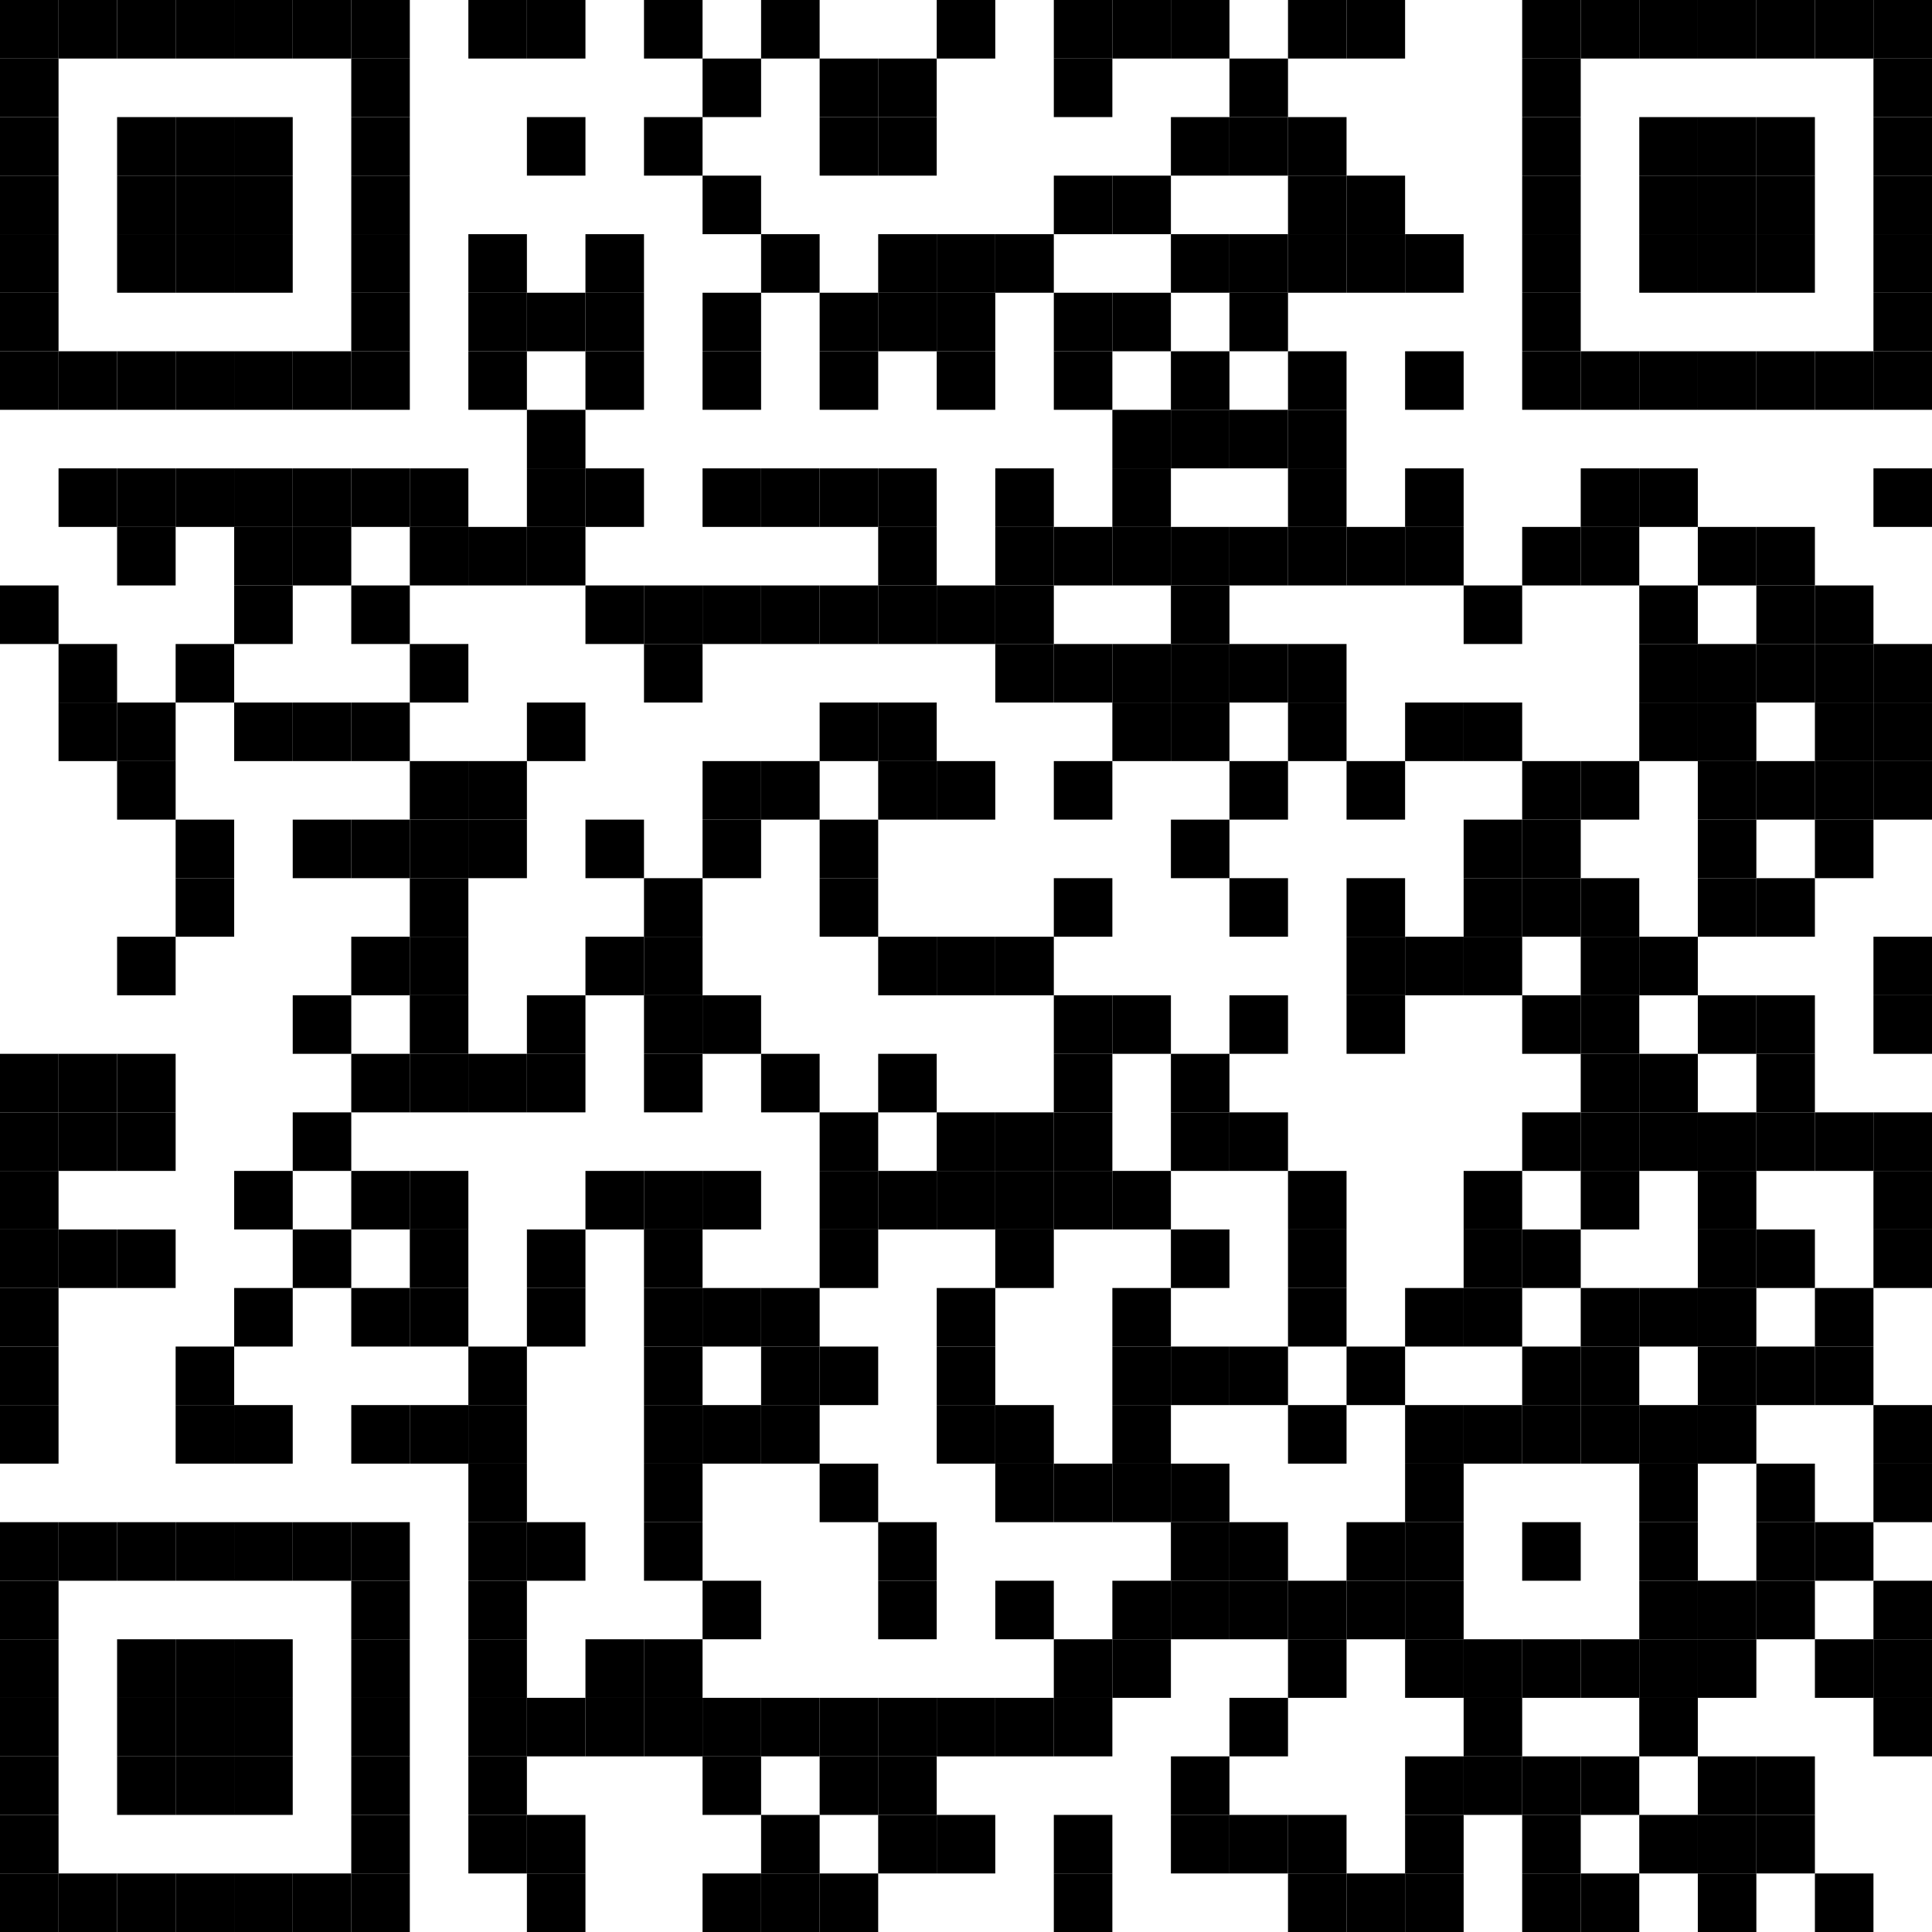<?xml version="1.0" encoding="UTF-8" standalone="no"?>
<svg
   xml:space="preserve"
   width="528"
   height="528"
   viewBox="0 0 528 528"
   version="1.1"
   id="svg539"
   xmlns:xlink="http://www.w3.org/1999/xlink"
   xmlns="http://www.w3.org/2000/svg"
   xmlns:svg="http://www.w3.org/2000/svg">
<desc
   id="desc1" />

<defs
   id="defs1">
<rect
   id="p"
   width="16"
   height="16"
   x="0"
   y="0" />
<circle
   id="circle"
   r="8"
   stroke-width="0"
   fill="000000"
   cx="0"
   cy="0" />
<rect
   id="hor"
   width="16"
   height="4"
   x="0"
   y="0" />
<rect
   id="ver"
   width="4"
   height="16"
   x="0"
   y="0" />
<polygon
   id="3d1"
   points="0,16 0,0 16,0 "
   stroke-width="0"
   fill="000000" />
<polygon
   id="3d2"
   points="16,16 0,16 16,0 "
   stroke-width="0"
   fill="#808080" />
<clipPath
   clipPathUnits="userSpaceOnUse"
   id="clipPath539"><rect
     style="fill:none"
     id="rect540"
     width="528.557"
     height="528.654"
     x="31.325"
     y="31.721" /></clipPath></defs>
<g
   fill="#000000"
   id="g539"
   transform="translate(-32,-32)">
<use
   x="32"
   y="32"
   xlink:href="#p"
   id="use1" />
<use
   x="48"
   y="32"
   xlink:href="#p"
   id="use2" />
<use
   x="64"
   y="32"
   xlink:href="#p"
   id="use3" />
<use
   x="80"
   y="32"
   xlink:href="#p"
   id="use4" />
<use
   x="96"
   y="32"
   xlink:href="#p"
   id="use5" />
<use
   x="112"
   y="32"
   xlink:href="#p"
   id="use6" />
<use
   x="128"
   y="32"
   xlink:href="#p"
   id="use7" />
<use
   x="160"
   y="32"
   xlink:href="#p"
   id="use8" />
<use
   x="176"
   y="32"
   xlink:href="#p"
   id="use9" />
<use
   x="208"
   y="32"
   xlink:href="#p"
   id="use10" />
<use
   x="240"
   y="32"
   xlink:href="#p"
   id="use11" />
<use
   x="288"
   y="32"
   xlink:href="#p"
   id="use12" />
<use
   x="320"
   y="32"
   xlink:href="#p"
   id="use13" />
<use
   x="336"
   y="32"
   xlink:href="#p"
   id="use14" />
<use
   x="352"
   y="32"
   xlink:href="#p"
   id="use15" />
<use
   x="384"
   y="32"
   xlink:href="#p"
   id="use16" />
<use
   x="400"
   y="32"
   xlink:href="#p"
   id="use17" />
<use
   x="448"
   y="32"
   xlink:href="#p"
   id="use18" />
<use
   x="464"
   y="32"
   xlink:href="#p"
   id="use19" />
<use
   x="480"
   y="32"
   xlink:href="#p"
   id="use20" />
<use
   x="496"
   y="32"
   xlink:href="#p"
   id="use21" />
<use
   x="512"
   y="32"
   xlink:href="#p"
   id="use22" />
<use
   x="528"
   y="32"
   xlink:href="#p"
   id="use23" />
<use
   x="544"
   y="32"
   xlink:href="#p"
   id="use24" />
<use
   x="32"
   y="48"
   xlink:href="#p"
   id="use25" />
<use
   x="128"
   y="48"
   xlink:href="#p"
   id="use26" />
<use
   x="224"
   y="48"
   xlink:href="#p"
   id="use27" />
<use
   x="256"
   y="48"
   xlink:href="#p"
   id="use28" />
<use
   x="272"
   y="48"
   xlink:href="#p"
   id="use29" />
<use
   x="320"
   y="48"
   xlink:href="#p"
   id="use30" />
<use
   x="368"
   y="48"
   xlink:href="#p"
   id="use31" />
<use
   x="448"
   y="48"
   xlink:href="#p"
   id="use32" />
<use
   x="544"
   y="48"
   xlink:href="#p"
   id="use33" />
<use
   x="32"
   y="64"
   xlink:href="#p"
   id="use34" />
<use
   x="64"
   y="64"
   xlink:href="#p"
   id="use35" />
<use
   x="80"
   y="64"
   xlink:href="#p"
   id="use36" />
<use
   x="96"
   y="64"
   xlink:href="#p"
   id="use37" />
<use
   x="128"
   y="64"
   xlink:href="#p"
   id="use38" />
<use
   x="176"
   y="64"
   xlink:href="#p"
   id="use39" />
<use
   x="208"
   y="64"
   xlink:href="#p"
   id="use40" />
<use
   x="256"
   y="64"
   xlink:href="#p"
   id="use41" />
<use
   x="272"
   y="64"
   xlink:href="#p"
   id="use42" />
<use
   x="352"
   y="64"
   xlink:href="#p"
   id="use43" />
<use
   x="368"
   y="64"
   xlink:href="#p"
   id="use44" />
<use
   x="384"
   y="64"
   xlink:href="#p"
   id="use45" />
<use
   x="448"
   y="64"
   xlink:href="#p"
   id="use46" />
<use
   x="480"
   y="64"
   xlink:href="#p"
   id="use47" />
<use
   x="496"
   y="64"
   xlink:href="#p"
   id="use48" />
<use
   x="512"
   y="64"
   xlink:href="#p"
   id="use49" />
<use
   x="544"
   y="64"
   xlink:href="#p"
   id="use50" />
<use
   x="32"
   y="80"
   xlink:href="#p"
   id="use51" />
<use
   x="64"
   y="80"
   xlink:href="#p"
   id="use52" />
<use
   x="80"
   y="80"
   xlink:href="#p"
   id="use53" />
<use
   x="96"
   y="80"
   xlink:href="#p"
   id="use54" />
<use
   x="128"
   y="80"
   xlink:href="#p"
   id="use55" />
<use
   x="224"
   y="80"
   xlink:href="#p"
   id="use56" />
<use
   x="320"
   y="80"
   xlink:href="#p"
   id="use57" />
<use
   x="336"
   y="80"
   xlink:href="#p"
   id="use58" />
<use
   x="384"
   y="80"
   xlink:href="#p"
   id="use59" />
<use
   x="400"
   y="80"
   xlink:href="#p"
   id="use60" />
<use
   x="448"
   y="80"
   xlink:href="#p"
   id="use61" />
<use
   x="480"
   y="80"
   xlink:href="#p"
   id="use62" />
<use
   x="496"
   y="80"
   xlink:href="#p"
   id="use63" />
<use
   x="512"
   y="80"
   xlink:href="#p"
   id="use64" />
<use
   x="544"
   y="80"
   xlink:href="#p"
   id="use65" />
<use
   x="32"
   y="96"
   xlink:href="#p"
   id="use66" />
<use
   x="64"
   y="96"
   xlink:href="#p"
   id="use67" />
<use
   x="80"
   y="96"
   xlink:href="#p"
   id="use68" />
<use
   x="96"
   y="96"
   xlink:href="#p"
   id="use69" />
<use
   x="128"
   y="96"
   xlink:href="#p"
   id="use70" />
<use
   x="160"
   y="96"
   xlink:href="#p"
   id="use71" />
<use
   x="192"
   y="96"
   xlink:href="#p"
   id="use72" />
<use
   x="240"
   y="96"
   xlink:href="#p"
   id="use73" />
<use
   x="272"
   y="96"
   xlink:href="#p"
   id="use74" />
<use
   x="288"
   y="96"
   xlink:href="#p"
   id="use75" />
<use
   x="304"
   y="96"
   xlink:href="#p"
   id="use76" />
<use
   x="352"
   y="96"
   xlink:href="#p"
   id="use77" />
<use
   x="368"
   y="96"
   xlink:href="#p"
   id="use78" />
<use
   x="384"
   y="96"
   xlink:href="#p"
   id="use79" />
<use
   x="400"
   y="96"
   xlink:href="#p"
   id="use80" />
<use
   x="416"
   y="96"
   xlink:href="#p"
   id="use81" />
<use
   x="448"
   y="96"
   xlink:href="#p"
   id="use82" />
<use
   x="480"
   y="96"
   xlink:href="#p"
   id="use83" />
<use
   x="496"
   y="96"
   xlink:href="#p"
   id="use84" />
<use
   x="512"
   y="96"
   xlink:href="#p"
   id="use85" />
<use
   x="544"
   y="96"
   xlink:href="#p"
   id="use86" />
<use
   x="32"
   y="112"
   xlink:href="#p"
   id="use87" />
<use
   x="128"
   y="112"
   xlink:href="#p"
   id="use88" />
<use
   x="160"
   y="112"
   xlink:href="#p"
   id="use89" />
<use
   x="176"
   y="112"
   xlink:href="#p"
   id="use90" />
<use
   x="192"
   y="112"
   xlink:href="#p"
   id="use91" />
<use
   x="224"
   y="112"
   xlink:href="#p"
   id="use92" />
<use
   x="256"
   y="112"
   xlink:href="#p"
   id="use93" />
<use
   x="272"
   y="112"
   xlink:href="#p"
   id="use94" />
<use
   x="288"
   y="112"
   xlink:href="#p"
   id="use95" />
<use
   x="320"
   y="112"
   xlink:href="#p"
   id="use96" />
<use
   x="336"
   y="112"
   xlink:href="#p"
   id="use97" />
<use
   x="368"
   y="112"
   xlink:href="#p"
   id="use98" />
<use
   x="448"
   y="112"
   xlink:href="#p"
   id="use99" />
<use
   x="544"
   y="112"
   xlink:href="#p"
   id="use100" />
<use
   x="32"
   y="128"
   xlink:href="#p"
   id="use101" />
<use
   x="48"
   y="128"
   xlink:href="#p"
   id="use102" />
<use
   x="64"
   y="128"
   xlink:href="#p"
   id="use103" />
<use
   x="80"
   y="128"
   xlink:href="#p"
   id="use104" />
<use
   x="96"
   y="128"
   xlink:href="#p"
   id="use105" />
<use
   x="112"
   y="128"
   xlink:href="#p"
   id="use106" />
<use
   x="128"
   y="128"
   xlink:href="#p"
   id="use107" />
<use
   x="160"
   y="128"
   xlink:href="#p"
   id="use108" />
<use
   x="192"
   y="128"
   xlink:href="#p"
   id="use109" />
<use
   x="224"
   y="128"
   xlink:href="#p"
   id="use110" />
<use
   x="256"
   y="128"
   xlink:href="#p"
   id="use111" />
<use
   x="288"
   y="128"
   xlink:href="#p"
   id="use112" />
<use
   x="320"
   y="128"
   xlink:href="#p"
   id="use113" />
<use
   x="352"
   y="128"
   xlink:href="#p"
   id="use114" />
<use
   x="384"
   y="128"
   xlink:href="#p"
   id="use115" />
<use
   x="416"
   y="128"
   xlink:href="#p"
   id="use116" />
<use
   x="448"
   y="128"
   xlink:href="#p"
   id="use117" />
<use
   x="464"
   y="128"
   xlink:href="#p"
   id="use118" />
<use
   x="480"
   y="128"
   xlink:href="#p"
   id="use119" />
<use
   x="496"
   y="128"
   xlink:href="#p"
   id="use120" />
<use
   x="512"
   y="128"
   xlink:href="#p"
   id="use121" />
<use
   x="528"
   y="128"
   xlink:href="#p"
   id="use122" />
<use
   x="544"
   y="128"
   xlink:href="#p"
   id="use123" />
<use
   x="176"
   y="144"
   xlink:href="#p"
   id="use124" />
<use
   x="336"
   y="144"
   xlink:href="#p"
   id="use125" />
<use
   x="352"
   y="144"
   xlink:href="#p"
   id="use126" />
<use
   x="368"
   y="144"
   xlink:href="#p"
   id="use127" />
<use
   x="384"
   y="144"
   xlink:href="#p"
   id="use128" />
<use
   x="48"
   y="160"
   xlink:href="#p"
   id="use129" />
<use
   x="64"
   y="160"
   xlink:href="#p"
   id="use130" />
<use
   x="80"
   y="160"
   xlink:href="#p"
   id="use131" />
<use
   x="96"
   y="160"
   xlink:href="#p"
   id="use132" />
<use
   x="112"
   y="160"
   xlink:href="#p"
   id="use133" />
<use
   x="128"
   y="160"
   xlink:href="#p"
   id="use134" />
<use
   x="144"
   y="160"
   xlink:href="#p"
   id="use135" />
<use
   x="176"
   y="160"
   xlink:href="#p"
   id="use136" />
<use
   x="192"
   y="160"
   xlink:href="#p"
   id="use137" />
<use
   x="224"
   y="160"
   xlink:href="#p"
   id="use138" />
<use
   x="240"
   y="160"
   xlink:href="#p"
   id="use139" />
<use
   x="256"
   y="160"
   xlink:href="#p"
   id="use140" />
<use
   x="272"
   y="160"
   xlink:href="#p"
   id="use141" />
<use
   x="304"
   y="160"
   xlink:href="#p"
   id="use142" />
<use
   x="336"
   y="160"
   xlink:href="#p"
   id="use143" />
<use
   x="384"
   y="160"
   xlink:href="#p"
   id="use144" />
<use
   x="416"
   y="160"
   xlink:href="#p"
   id="use145" />
<use
   x="464"
   y="160"
   xlink:href="#p"
   id="use146" />
<use
   x="480"
   y="160"
   xlink:href="#p"
   id="use147" />
<use
   x="544"
   y="160"
   xlink:href="#p"
   id="use148" />
<use
   x="64"
   y="176"
   xlink:href="#p"
   id="use149" />
<use
   x="96"
   y="176"
   xlink:href="#p"
   id="use150" />
<use
   x="112"
   y="176"
   xlink:href="#p"
   id="use151" />
<use
   x="144"
   y="176"
   xlink:href="#p"
   id="use152" />
<use
   x="160"
   y="176"
   xlink:href="#p"
   id="use153" />
<use
   x="176"
   y="176"
   xlink:href="#p"
   id="use154" />
<use
   x="272"
   y="176"
   xlink:href="#p"
   id="use155" />
<use
   x="304"
   y="176"
   xlink:href="#p"
   id="use156" />
<use
   x="320"
   y="176"
   xlink:href="#p"
   id="use157" />
<use
   x="336"
   y="176"
   xlink:href="#p"
   id="use158" />
<use
   x="352"
   y="176"
   xlink:href="#p"
   id="use159" />
<use
   x="368"
   y="176"
   xlink:href="#p"
   id="use160" />
<use
   x="384"
   y="176"
   xlink:href="#p"
   id="use161" />
<use
   x="400"
   y="176"
   xlink:href="#p"
   id="use162" />
<use
   x="416"
   y="176"
   xlink:href="#p"
   id="use163" />
<use
   x="448"
   y="176"
   xlink:href="#p"
   id="use164" />
<use
   x="464"
   y="176"
   xlink:href="#p"
   id="use165" />
<use
   x="496"
   y="176"
   xlink:href="#p"
   id="use166" />
<use
   x="512"
   y="176"
   xlink:href="#p"
   id="use167" />
<use
   x="32"
   y="192"
   xlink:href="#p"
   id="use168" />
<use
   x="96"
   y="192"
   xlink:href="#p"
   id="use169" />
<use
   x="128"
   y="192"
   xlink:href="#p"
   id="use170" />
<use
   x="192"
   y="192"
   xlink:href="#p"
   id="use171" />
<use
   x="208"
   y="192"
   xlink:href="#p"
   id="use172" />
<use
   x="224"
   y="192"
   xlink:href="#p"
   id="use173" />
<use
   x="240"
   y="192"
   xlink:href="#p"
   id="use174" />
<use
   x="256"
   y="192"
   xlink:href="#p"
   id="use175" />
<use
   x="272"
   y="192"
   xlink:href="#p"
   id="use176" />
<use
   x="288"
   y="192"
   xlink:href="#p"
   id="use177" />
<use
   x="304"
   y="192"
   xlink:href="#p"
   id="use178" />
<use
   x="352"
   y="192"
   xlink:href="#p"
   id="use179" />
<use
   x="432"
   y="192"
   xlink:href="#p"
   id="use180" />
<use
   x="480"
   y="192"
   xlink:href="#p"
   id="use181" />
<use
   x="512"
   y="192"
   xlink:href="#p"
   id="use182" />
<use
   x="528"
   y="192"
   xlink:href="#p"
   id="use183" />
<use
   x="48"
   y="208"
   xlink:href="#p"
   id="use184" />
<use
   x="80"
   y="208"
   xlink:href="#p"
   id="use185" />
<use
   x="144"
   y="208"
   xlink:href="#p"
   id="use186" />
<use
   x="208"
   y="208"
   xlink:href="#p"
   id="use187" />
<use
   x="304"
   y="208"
   xlink:href="#p"
   id="use188" />
<use
   x="320"
   y="208"
   xlink:href="#p"
   id="use189" />
<use
   x="336"
   y="208"
   xlink:href="#p"
   id="use190" />
<use
   x="352"
   y="208"
   xlink:href="#p"
   id="use191" />
<use
   x="368"
   y="208"
   xlink:href="#p"
   id="use192" />
<use
   x="384"
   y="208"
   xlink:href="#p"
   id="use193" />
<use
   x="480"
   y="208"
   xlink:href="#p"
   id="use194" />
<use
   x="496"
   y="208"
   xlink:href="#p"
   id="use195" />
<use
   x="512"
   y="208"
   xlink:href="#p"
   id="use196" />
<use
   x="528"
   y="208"
   xlink:href="#p"
   id="use197" />
<use
   x="544"
   y="208"
   xlink:href="#p"
   id="use198" />
<use
   x="48"
   y="224"
   xlink:href="#p"
   id="use199" />
<use
   x="64"
   y="224"
   xlink:href="#p"
   id="use200" />
<use
   x="96"
   y="224"
   xlink:href="#p"
   id="use201" />
<use
   x="112"
   y="224"
   xlink:href="#p"
   id="use202" />
<use
   x="128"
   y="224"
   xlink:href="#p"
   id="use203" />
<use
   x="176"
   y="224"
   xlink:href="#p"
   id="use204" />
<use
   x="256"
   y="224"
   xlink:href="#p"
   id="use205" />
<use
   x="272"
   y="224"
   xlink:href="#p"
   id="use206" />
<use
   x="336"
   y="224"
   xlink:href="#p"
   id="use207" />
<use
   x="352"
   y="224"
   xlink:href="#p"
   id="use208" />
<use
   x="384"
   y="224"
   xlink:href="#p"
   id="use209" />
<use
   x="416"
   y="224"
   xlink:href="#p"
   id="use210" />
<use
   x="432"
   y="224"
   xlink:href="#p"
   id="use211" />
<use
   x="480"
   y="224"
   xlink:href="#p"
   id="use212" />
<use
   x="496"
   y="224"
   xlink:href="#p"
   id="use213" />
<use
   x="528"
   y="224"
   xlink:href="#p"
   id="use214" />
<use
   x="544"
   y="224"
   xlink:href="#p"
   id="use215" />
<use
   x="64"
   y="240"
   xlink:href="#p"
   id="use216" />
<use
   x="144"
   y="240"
   xlink:href="#p"
   id="use217" />
<use
   x="160"
   y="240"
   xlink:href="#p"
   id="use218" />
<use
   x="224"
   y="240"
   xlink:href="#p"
   id="use219" />
<use
   x="240"
   y="240"
   xlink:href="#p"
   id="use220" />
<use
   x="272"
   y="240"
   xlink:href="#p"
   id="use221" />
<use
   x="288"
   y="240"
   xlink:href="#p"
   id="use222" />
<use
   x="320"
   y="240"
   xlink:href="#p"
   id="use223" />
<use
   x="368"
   y="240"
   xlink:href="#p"
   id="use224" />
<use
   x="400"
   y="240"
   xlink:href="#p"
   id="use225" />
<use
   x="448"
   y="240"
   xlink:href="#p"
   id="use226" />
<use
   x="464"
   y="240"
   xlink:href="#p"
   id="use227" />
<use
   x="496"
   y="240"
   xlink:href="#p"
   id="use228" />
<use
   x="512"
   y="240"
   xlink:href="#p"
   id="use229" />
<use
   x="528"
   y="240"
   xlink:href="#p"
   id="use230" />
<use
   x="544"
   y="240"
   xlink:href="#p"
   id="use231" />
<use
   x="80"
   y="256"
   xlink:href="#p"
   id="use232" />
<use
   x="112"
   y="256"
   xlink:href="#p"
   id="use233" />
<use
   x="128"
   y="256"
   xlink:href="#p"
   id="use234" />
<use
   x="144"
   y="256"
   xlink:href="#p"
   id="use235" />
<use
   x="160"
   y="256"
   xlink:href="#p"
   id="use236" />
<use
   x="192"
   y="256"
   xlink:href="#p"
   id="use237" />
<use
   x="224"
   y="256"
   xlink:href="#p"
   id="use238" />
<use
   x="256"
   y="256"
   xlink:href="#p"
   id="use239" />
<use
   x="352"
   y="256"
   xlink:href="#p"
   id="use240" />
<use
   x="432"
   y="256"
   xlink:href="#p"
   id="use241" />
<use
   x="448"
   y="256"
   xlink:href="#p"
   id="use242" />
<use
   x="496"
   y="256"
   xlink:href="#p"
   id="use243" />
<use
   x="528"
   y="256"
   xlink:href="#p"
   id="use244" />
<use
   x="80"
   y="272"
   xlink:href="#p"
   id="use245" />
<use
   x="144"
   y="272"
   xlink:href="#p"
   id="use246" />
<use
   x="208"
   y="272"
   xlink:href="#p"
   id="use247" />
<use
   x="256"
   y="272"
   xlink:href="#p"
   id="use248" />
<use
   x="320"
   y="272"
   xlink:href="#p"
   id="use249" />
<use
   x="368"
   y="272"
   xlink:href="#p"
   id="use250" />
<use
   x="400"
   y="272"
   xlink:href="#p"
   id="use251" />
<use
   x="432"
   y="272"
   xlink:href="#p"
   id="use252" />
<use
   x="448"
   y="272"
   xlink:href="#p"
   id="use253" />
<use
   x="464"
   y="272"
   xlink:href="#p"
   id="use254" />
<use
   x="496"
   y="272"
   xlink:href="#p"
   id="use255" />
<use
   x="512"
   y="272"
   xlink:href="#p"
   id="use256" />
<use
   x="64"
   y="288"
   xlink:href="#p"
   id="use257" />
<use
   x="128"
   y="288"
   xlink:href="#p"
   id="use258" />
<use
   x="144"
   y="288"
   xlink:href="#p"
   id="use259" />
<use
   x="192"
   y="288"
   xlink:href="#p"
   id="use260" />
<use
   x="208"
   y="288"
   xlink:href="#p"
   id="use261" />
<use
   x="272"
   y="288"
   xlink:href="#p"
   id="use262" />
<use
   x="288"
   y="288"
   xlink:href="#p"
   id="use263" />
<use
   x="304"
   y="288"
   xlink:href="#p"
   id="use264" />
<use
   x="400"
   y="288"
   xlink:href="#p"
   id="use265" />
<use
   x="416"
   y="288"
   xlink:href="#p"
   id="use266" />
<use
   x="432"
   y="288"
   xlink:href="#p"
   id="use267" />
<use
   x="464"
   y="288"
   xlink:href="#p"
   id="use268" />
<use
   x="480"
   y="288"
   xlink:href="#p"
   id="use269" />
<use
   x="544"
   y="288"
   xlink:href="#p"
   id="use270" />
<use
   x="112"
   y="304"
   xlink:href="#p"
   id="use271" />
<use
   x="144"
   y="304"
   xlink:href="#p"
   id="use272" />
<use
   x="176"
   y="304"
   xlink:href="#p"
   id="use273" />
<use
   x="208"
   y="304"
   xlink:href="#p"
   id="use274" />
<use
   x="224"
   y="304"
   xlink:href="#p"
   id="use275" />
<use
   x="320"
   y="304"
   xlink:href="#p"
   id="use276" />
<use
   x="336"
   y="304"
   xlink:href="#p"
   id="use277" />
<use
   x="368"
   y="304"
   xlink:href="#p"
   id="use278" />
<use
   x="400"
   y="304"
   xlink:href="#p"
   id="use279" />
<use
   x="448"
   y="304"
   xlink:href="#p"
   id="use280" />
<use
   x="464"
   y="304"
   xlink:href="#p"
   id="use281" />
<use
   x="496"
   y="304"
   xlink:href="#p"
   id="use282" />
<use
   x="512"
   y="304"
   xlink:href="#p"
   id="use283" />
<use
   x="544"
   y="304"
   xlink:href="#p"
   id="use284" />
<use
   x="32"
   y="320"
   xlink:href="#p"
   id="use285" />
<use
   x="48"
   y="320"
   xlink:href="#p"
   id="use286" />
<use
   x="64"
   y="320"
   xlink:href="#p"
   id="use287" />
<use
   x="128"
   y="320"
   xlink:href="#p"
   id="use288" />
<use
   x="144"
   y="320"
   xlink:href="#p"
   id="use289" />
<use
   x="160"
   y="320"
   xlink:href="#p"
   id="use290" />
<use
   x="176"
   y="320"
   xlink:href="#p"
   id="use291" />
<use
   x="208"
   y="320"
   xlink:href="#p"
   id="use292" />
<use
   x="240"
   y="320"
   xlink:href="#p"
   id="use293" />
<use
   x="272"
   y="320"
   xlink:href="#p"
   id="use294" />
<use
   x="320"
   y="320"
   xlink:href="#p"
   id="use295" />
<use
   x="352"
   y="320"
   xlink:href="#p"
   id="use296" />
<use
   x="464"
   y="320"
   xlink:href="#p"
   id="use297" />
<use
   x="480"
   y="320"
   xlink:href="#p"
   id="use298" />
<use
   x="512"
   y="320"
   xlink:href="#p"
   id="use299" />
<use
   x="32"
   y="336"
   xlink:href="#p"
   id="use300" />
<use
   x="48"
   y="336"
   xlink:href="#p"
   id="use301" />
<use
   x="64"
   y="336"
   xlink:href="#p"
   id="use302" />
<use
   x="112"
   y="336"
   xlink:href="#p"
   id="use303" />
<use
   x="256"
   y="336"
   xlink:href="#p"
   id="use304" />
<use
   x="288"
   y="336"
   xlink:href="#p"
   id="use305" />
<use
   x="304"
   y="336"
   xlink:href="#p"
   id="use306" />
<use
   x="320"
   y="336"
   xlink:href="#p"
   id="use307" />
<use
   x="352"
   y="336"
   xlink:href="#p"
   id="use308" />
<use
   x="368"
   y="336"
   xlink:href="#p"
   id="use309" />
<use
   x="448"
   y="336"
   xlink:href="#p"
   id="use310" />
<use
   x="464"
   y="336"
   xlink:href="#p"
   id="use311" />
<use
   x="480"
   y="336"
   xlink:href="#p"
   id="use312" />
<use
   x="496"
   y="336"
   xlink:href="#p"
   id="use313" />
<use
   x="512"
   y="336"
   xlink:href="#p"
   id="use314" />
<use
   x="528"
   y="336"
   xlink:href="#p"
   id="use315" />
<use
   x="544"
   y="336"
   xlink:href="#p"
   id="use316" />
<use
   x="32"
   y="352"
   xlink:href="#p"
   id="use317" />
<use
   x="96"
   y="352"
   xlink:href="#p"
   id="use318" />
<use
   x="128"
   y="352"
   xlink:href="#p"
   id="use319" />
<use
   x="144"
   y="352"
   xlink:href="#p"
   id="use320" />
<use
   x="192"
   y="352"
   xlink:href="#p"
   id="use321" />
<use
   x="208"
   y="352"
   xlink:href="#p"
   id="use322" />
<use
   x="224"
   y="352"
   xlink:href="#p"
   id="use323" />
<use
   x="256"
   y="352"
   xlink:href="#p"
   id="use324" />
<use
   x="272"
   y="352"
   xlink:href="#p"
   id="use325" />
<use
   x="288"
   y="352"
   xlink:href="#p"
   id="use326" />
<use
   x="304"
   y="352"
   xlink:href="#p"
   id="use327" />
<use
   x="320"
   y="352"
   xlink:href="#p"
   id="use328" />
<use
   x="336"
   y="352"
   xlink:href="#p"
   id="use329" />
<use
   x="384"
   y="352"
   xlink:href="#p"
   id="use330" />
<use
   x="432"
   y="352"
   xlink:href="#p"
   id="use331" />
<use
   x="464"
   y="352"
   xlink:href="#p"
   id="use332" />
<use
   x="496"
   y="352"
   xlink:href="#p"
   id="use333" />
<use
   x="544"
   y="352"
   xlink:href="#p"
   id="use334" />
<use
   x="32"
   y="368"
   xlink:href="#p"
   id="use335" />
<use
   x="48"
   y="368"
   xlink:href="#p"
   id="use336" />
<use
   x="64"
   y="368"
   xlink:href="#p"
   id="use337" />
<use
   x="112"
   y="368"
   xlink:href="#p"
   id="use338" />
<use
   x="144"
   y="368"
   xlink:href="#p"
   id="use339" />
<use
   x="176"
   y="368"
   xlink:href="#p"
   id="use340" />
<use
   x="208"
   y="368"
   xlink:href="#p"
   id="use341" />
<use
   x="256"
   y="368"
   xlink:href="#p"
   id="use342" />
<use
   x="304"
   y="368"
   xlink:href="#p"
   id="use343" />
<use
   x="352"
   y="368"
   xlink:href="#p"
   id="use344" />
<use
   x="384"
   y="368"
   xlink:href="#p"
   id="use345" />
<use
   x="432"
   y="368"
   xlink:href="#p"
   id="use346" />
<use
   x="448"
   y="368"
   xlink:href="#p"
   id="use347" />
<use
   x="496"
   y="368"
   xlink:href="#p"
   id="use348" />
<use
   x="512"
   y="368"
   xlink:href="#p"
   id="use349" />
<use
   x="544"
   y="368"
   xlink:href="#p"
   id="use350" />
<use
   x="32"
   y="384"
   xlink:href="#p"
   id="use351" />
<use
   x="96"
   y="384"
   xlink:href="#p"
   id="use352" />
<use
   x="128"
   y="384"
   xlink:href="#p"
   id="use353" />
<use
   x="144"
   y="384"
   xlink:href="#p"
   id="use354" />
<use
   x="176"
   y="384"
   xlink:href="#p"
   id="use355" />
<use
   x="208"
   y="384"
   xlink:href="#p"
   id="use356" />
<use
   x="224"
   y="384"
   xlink:href="#p"
   id="use357" />
<use
   x="240"
   y="384"
   xlink:href="#p"
   id="use358" />
<use
   x="288"
   y="384"
   xlink:href="#p"
   id="use359" />
<use
   x="336"
   y="384"
   xlink:href="#p"
   id="use360" />
<use
   x="384"
   y="384"
   xlink:href="#p"
   id="use361" />
<use
   x="416"
   y="384"
   xlink:href="#p"
   id="use362" />
<use
   x="432"
   y="384"
   xlink:href="#p"
   id="use363" />
<use
   x="464"
   y="384"
   xlink:href="#p"
   id="use364" />
<use
   x="480"
   y="384"
   xlink:href="#p"
   id="use365" />
<use
   x="496"
   y="384"
   xlink:href="#p"
   id="use366" />
<use
   x="528"
   y="384"
   xlink:href="#p"
   id="use367" />
<use
   x="32"
   y="400"
   xlink:href="#p"
   id="use368" />
<use
   x="80"
   y="400"
   xlink:href="#p"
   id="use369" />
<use
   x="160"
   y="400"
   xlink:href="#p"
   id="use370" />
<use
   x="208"
   y="400"
   xlink:href="#p"
   id="use371" />
<use
   x="240"
   y="400"
   xlink:href="#p"
   id="use372" />
<use
   x="256"
   y="400"
   xlink:href="#p"
   id="use373" />
<use
   x="288"
   y="400"
   xlink:href="#p"
   id="use374" />
<use
   x="336"
   y="400"
   xlink:href="#p"
   id="use375" />
<use
   x="352"
   y="400"
   xlink:href="#p"
   id="use376" />
<use
   x="368"
   y="400"
   xlink:href="#p"
   id="use377" />
<use
   x="400"
   y="400"
   xlink:href="#p"
   id="use378" />
<use
   x="448"
   y="400"
   xlink:href="#p"
   id="use379" />
<use
   x="464"
   y="400"
   xlink:href="#p"
   id="use380" />
<use
   x="496"
   y="400"
   xlink:href="#p"
   id="use381" />
<use
   x="512"
   y="400"
   xlink:href="#p"
   id="use382" />
<use
   x="528"
   y="400"
   xlink:href="#p"
   id="use383" />
<use
   x="32"
   y="416"
   xlink:href="#p"
   id="use384" />
<use
   x="80"
   y="416"
   xlink:href="#p"
   id="use385" />
<use
   x="96"
   y="416"
   xlink:href="#p"
   id="use386" />
<use
   x="128"
   y="416"
   xlink:href="#p"
   id="use387" />
<use
   x="144"
   y="416"
   xlink:href="#p"
   id="use388" />
<use
   x="160"
   y="416"
   xlink:href="#p"
   id="use389" />
<use
   x="208"
   y="416"
   xlink:href="#p"
   id="use390" />
<use
   x="224"
   y="416"
   xlink:href="#p"
   id="use391" />
<use
   x="240"
   y="416"
   xlink:href="#p"
   id="use392" />
<use
   x="288"
   y="416"
   xlink:href="#p"
   id="use393" />
<use
   x="304"
   y="416"
   xlink:href="#p"
   id="use394" />
<use
   x="336"
   y="416"
   xlink:href="#p"
   id="use395" />
<use
   x="384"
   y="416"
   xlink:href="#p"
   id="use396" />
<use
   x="416"
   y="416"
   xlink:href="#p"
   id="use397" />
<use
   x="432"
   y="416"
   xlink:href="#p"
   id="use398" />
<use
   x="448"
   y="416"
   xlink:href="#p"
   id="use399" />
<use
   x="464"
   y="416"
   xlink:href="#p"
   id="use400" />
<use
   x="480"
   y="416"
   xlink:href="#p"
   id="use401" />
<use
   x="496"
   y="416"
   xlink:href="#p"
   id="use402" />
<use
   x="544"
   y="416"
   xlink:href="#p"
   id="use403" />
<use
   x="160"
   y="432"
   xlink:href="#p"
   id="use404" />
<use
   x="208"
   y="432"
   xlink:href="#p"
   id="use405" />
<use
   x="256"
   y="432"
   xlink:href="#p"
   id="use406" />
<use
   x="304"
   y="432"
   xlink:href="#p"
   id="use407" />
<use
   x="320"
   y="432"
   xlink:href="#p"
   id="use408" />
<use
   x="336"
   y="432"
   xlink:href="#p"
   id="use409" />
<use
   x="352"
   y="432"
   xlink:href="#p"
   id="use410" />
<use
   x="416"
   y="432"
   xlink:href="#p"
   id="use411" />
<use
   x="480"
   y="432"
   xlink:href="#p"
   id="use412" />
<use
   x="512"
   y="432"
   xlink:href="#p"
   id="use413" />
<use
   x="544"
   y="432"
   xlink:href="#p"
   id="use414" />
<use
   x="32"
   y="448"
   xlink:href="#p"
   id="use415" />
<use
   x="48"
   y="448"
   xlink:href="#p"
   id="use416" />
<use
   x="64"
   y="448"
   xlink:href="#p"
   id="use417" />
<use
   x="80"
   y="448"
   xlink:href="#p"
   id="use418" />
<use
   x="96"
   y="448"
   xlink:href="#p"
   id="use419" />
<use
   x="112"
   y="448"
   xlink:href="#p"
   id="use420" />
<use
   x="128"
   y="448"
   xlink:href="#p"
   id="use421" />
<use
   x="160"
   y="448"
   xlink:href="#p"
   id="use422" />
<use
   x="176"
   y="448"
   xlink:href="#p"
   id="use423" />
<use
   x="208"
   y="448"
   xlink:href="#p"
   id="use424" />
<use
   x="272"
   y="448"
   xlink:href="#p"
   id="use425" />
<use
   x="352"
   y="448"
   xlink:href="#p"
   id="use426" />
<use
   x="368"
   y="448"
   xlink:href="#p"
   id="use427" />
<use
   x="400"
   y="448"
   xlink:href="#p"
   id="use428" />
<use
   x="416"
   y="448"
   xlink:href="#p"
   id="use429" />
<use
   x="448"
   y="448"
   xlink:href="#p"
   id="use430" />
<use
   x="480"
   y="448"
   xlink:href="#p"
   id="use431" />
<use
   x="512"
   y="448"
   xlink:href="#p"
   id="use432" />
<use
   x="528"
   y="448"
   xlink:href="#p"
   id="use433" />
<use
   x="32"
   y="464"
   xlink:href="#p"
   id="use434" />
<use
   x="128"
   y="464"
   xlink:href="#p"
   id="use435" />
<use
   x="160"
   y="464"
   xlink:href="#p"
   id="use436" />
<use
   x="224"
   y="464"
   xlink:href="#p"
   id="use437" />
<use
   x="272"
   y="464"
   xlink:href="#p"
   id="use438" />
<use
   x="304"
   y="464"
   xlink:href="#p"
   id="use439" />
<use
   x="336"
   y="464"
   xlink:href="#p"
   id="use440" />
<use
   x="352"
   y="464"
   xlink:href="#p"
   id="use441" />
<use
   x="368"
   y="464"
   xlink:href="#p"
   id="use442" />
<use
   x="384"
   y="464"
   xlink:href="#p"
   id="use443" />
<use
   x="400"
   y="464"
   xlink:href="#p"
   id="use444" />
<use
   x="416"
   y="464"
   xlink:href="#p"
   id="use445" />
<use
   x="480"
   y="464"
   xlink:href="#p"
   id="use446" />
<use
   x="496"
   y="464"
   xlink:href="#p"
   id="use447" />
<use
   x="512"
   y="464"
   xlink:href="#p"
   id="use448" />
<use
   x="544"
   y="464"
   xlink:href="#p"
   id="use449" />
<use
   x="32"
   y="480"
   xlink:href="#p"
   id="use450" />
<use
   x="64"
   y="480"
   xlink:href="#p"
   id="use451" />
<use
   x="80"
   y="480"
   xlink:href="#p"
   id="use452" />
<use
   x="96"
   y="480"
   xlink:href="#p"
   id="use453" />
<use
   x="128"
   y="480"
   xlink:href="#p"
   id="use454" />
<use
   x="160"
   y="480"
   xlink:href="#p"
   id="use455" />
<use
   x="192"
   y="480"
   xlink:href="#p"
   id="use456" />
<use
   x="208"
   y="480"
   xlink:href="#p"
   id="use457" />
<use
   x="320"
   y="480"
   xlink:href="#p"
   id="use458" />
<use
   x="336"
   y="480"
   xlink:href="#p"
   id="use459" />
<use
   x="384"
   y="480"
   xlink:href="#p"
   id="use460" />
<use
   x="416"
   y="480"
   xlink:href="#p"
   id="use461" />
<use
   x="432"
   y="480"
   xlink:href="#p"
   id="use462" />
<use
   x="448"
   y="480"
   xlink:href="#p"
   id="use463" />
<use
   x="464"
   y="480"
   xlink:href="#p"
   id="use464" />
<use
   x="480"
   y="480"
   xlink:href="#p"
   id="use465" />
<use
   x="496"
   y="480"
   xlink:href="#p"
   id="use466" />
<use
   x="528"
   y="480"
   xlink:href="#p"
   id="use467" />
<use
   x="544"
   y="480"
   xlink:href="#p"
   id="use468" />
<use
   x="32"
   y="496"
   xlink:href="#p"
   id="use469" />
<use
   x="64"
   y="496"
   xlink:href="#p"
   id="use470" />
<use
   x="80"
   y="496"
   xlink:href="#p"
   id="use471" />
<use
   x="96"
   y="496"
   xlink:href="#p"
   id="use472" />
<use
   x="128"
   y="496"
   xlink:href="#p"
   id="use473" />
<use
   x="160"
   y="496"
   xlink:href="#p"
   id="use474" />
<use
   x="176"
   y="496"
   xlink:href="#p"
   id="use475" />
<use
   x="192"
   y="496"
   xlink:href="#p"
   id="use476" />
<use
   x="208"
   y="496"
   xlink:href="#p"
   id="use477" />
<use
   x="224"
   y="496"
   xlink:href="#p"
   id="use478" />
<use
   x="240"
   y="496"
   xlink:href="#p"
   id="use479" />
<use
   x="256"
   y="496"
   xlink:href="#p"
   id="use480" />
<use
   x="272"
   y="496"
   xlink:href="#p"
   id="use481" />
<use
   x="288"
   y="496"
   xlink:href="#p"
   id="use482" />
<use
   x="304"
   y="496"
   xlink:href="#p"
   id="use483" />
<use
   x="320"
   y="496"
   xlink:href="#p"
   id="use484" />
<use
   x="368"
   y="496"
   xlink:href="#p"
   id="use485" />
<use
   x="432"
   y="496"
   xlink:href="#p"
   id="use486" />
<use
   x="480"
   y="496"
   xlink:href="#p"
   id="use487" />
<use
   x="544"
   y="496"
   xlink:href="#p"
   id="use488" />
<use
   x="32"
   y="512"
   xlink:href="#p"
   id="use489" />
<use
   x="64"
   y="512"
   xlink:href="#p"
   id="use490" />
<use
   x="80"
   y="512"
   xlink:href="#p"
   id="use491" />
<use
   x="96"
   y="512"
   xlink:href="#p"
   id="use492" />
<use
   x="128"
   y="512"
   xlink:href="#p"
   id="use493" />
<use
   x="160"
   y="512"
   xlink:href="#p"
   id="use494" />
<use
   x="224"
   y="512"
   xlink:href="#p"
   id="use495" />
<use
   x="256"
   y="512"
   xlink:href="#p"
   id="use496" />
<use
   x="272"
   y="512"
   xlink:href="#p"
   id="use497" />
<use
   x="352"
   y="512"
   xlink:href="#p"
   id="use498" />
<use
   x="416"
   y="512"
   xlink:href="#p"
   id="use499" />
<use
   x="432"
   y="512"
   xlink:href="#p"
   id="use500" />
<use
   x="448"
   y="512"
   xlink:href="#p"
   id="use501" />
<use
   x="464"
   y="512"
   xlink:href="#p"
   id="use502" />
<use
   x="496"
   y="512"
   xlink:href="#p"
   id="use503" />
<use
   x="512"
   y="512"
   xlink:href="#p"
   id="use504" />
<use
   x="32"
   y="528"
   xlink:href="#p"
   id="use505" />
<use
   x="128"
   y="528"
   xlink:href="#p"
   id="use506" />
<use
   x="160"
   y="528"
   xlink:href="#p"
   id="use507" />
<use
   x="176"
   y="528"
   xlink:href="#p"
   id="use508" />
<use
   x="240"
   y="528"
   xlink:href="#p"
   id="use509" />
<use
   x="272"
   y="528"
   xlink:href="#p"
   id="use510" />
<use
   x="288"
   y="528"
   xlink:href="#p"
   id="use511" />
<use
   x="320"
   y="528"
   xlink:href="#p"
   id="use512" />
<use
   x="352"
   y="528"
   xlink:href="#p"
   id="use513" />
<use
   x="368"
   y="528"
   xlink:href="#p"
   id="use514" />
<use
   x="384"
   y="528"
   xlink:href="#p"
   id="use515" />
<use
   x="416"
   y="528"
   xlink:href="#p"
   id="use516" />
<use
   x="448"
   y="528"
   xlink:href="#p"
   id="use517" />
<use
   x="480"
   y="528"
   xlink:href="#p"
   id="use518" />
<use
   x="496"
   y="528"
   xlink:href="#p"
   id="use519" />
<use
   x="512"
   y="528"
   xlink:href="#p"
   id="use520" />
<use
   x="32"
   y="544"
   xlink:href="#p"
   id="use521" />
<use
   x="48"
   y="544"
   xlink:href="#p"
   id="use522" />
<use
   x="64"
   y="544"
   xlink:href="#p"
   id="use523" />
<use
   x="80"
   y="544"
   xlink:href="#p"
   id="use524" />
<use
   x="96"
   y="544"
   xlink:href="#p"
   id="use525" />
<use
   x="112"
   y="544"
   xlink:href="#p"
   id="use526" />
<use
   x="128"
   y="544"
   xlink:href="#p"
   id="use527" />
<use
   x="176"
   y="544"
   xlink:href="#p"
   id="use528" />
<use
   x="224"
   y="544"
   xlink:href="#p"
   id="use529" />
<use
   x="240"
   y="544"
   xlink:href="#p"
   id="use530" />
<use
   x="256"
   y="544"
   xlink:href="#p"
   id="use531" />
<use
   x="320"
   y="544"
   xlink:href="#p"
   id="use532" />
<use
   x="384"
   y="544"
   xlink:href="#p"
   id="use533" />
<use
   x="400"
   y="544"
   xlink:href="#p"
   id="use534" />
<use
   x="416"
   y="544"
   xlink:href="#p"
   id="use535" />
<use
   x="448"
   y="544"
   xlink:href="#p"
   id="use536" />
<use
   x="464"
   y="544"
   xlink:href="#p"
   id="use537" />
<use
   x="496"
   y="544"
   xlink:href="#p"
   id="use538" />
<use
   x="528"
   y="544"
   xlink:href="#p"
   id="use539" />
</g>
</svg>

